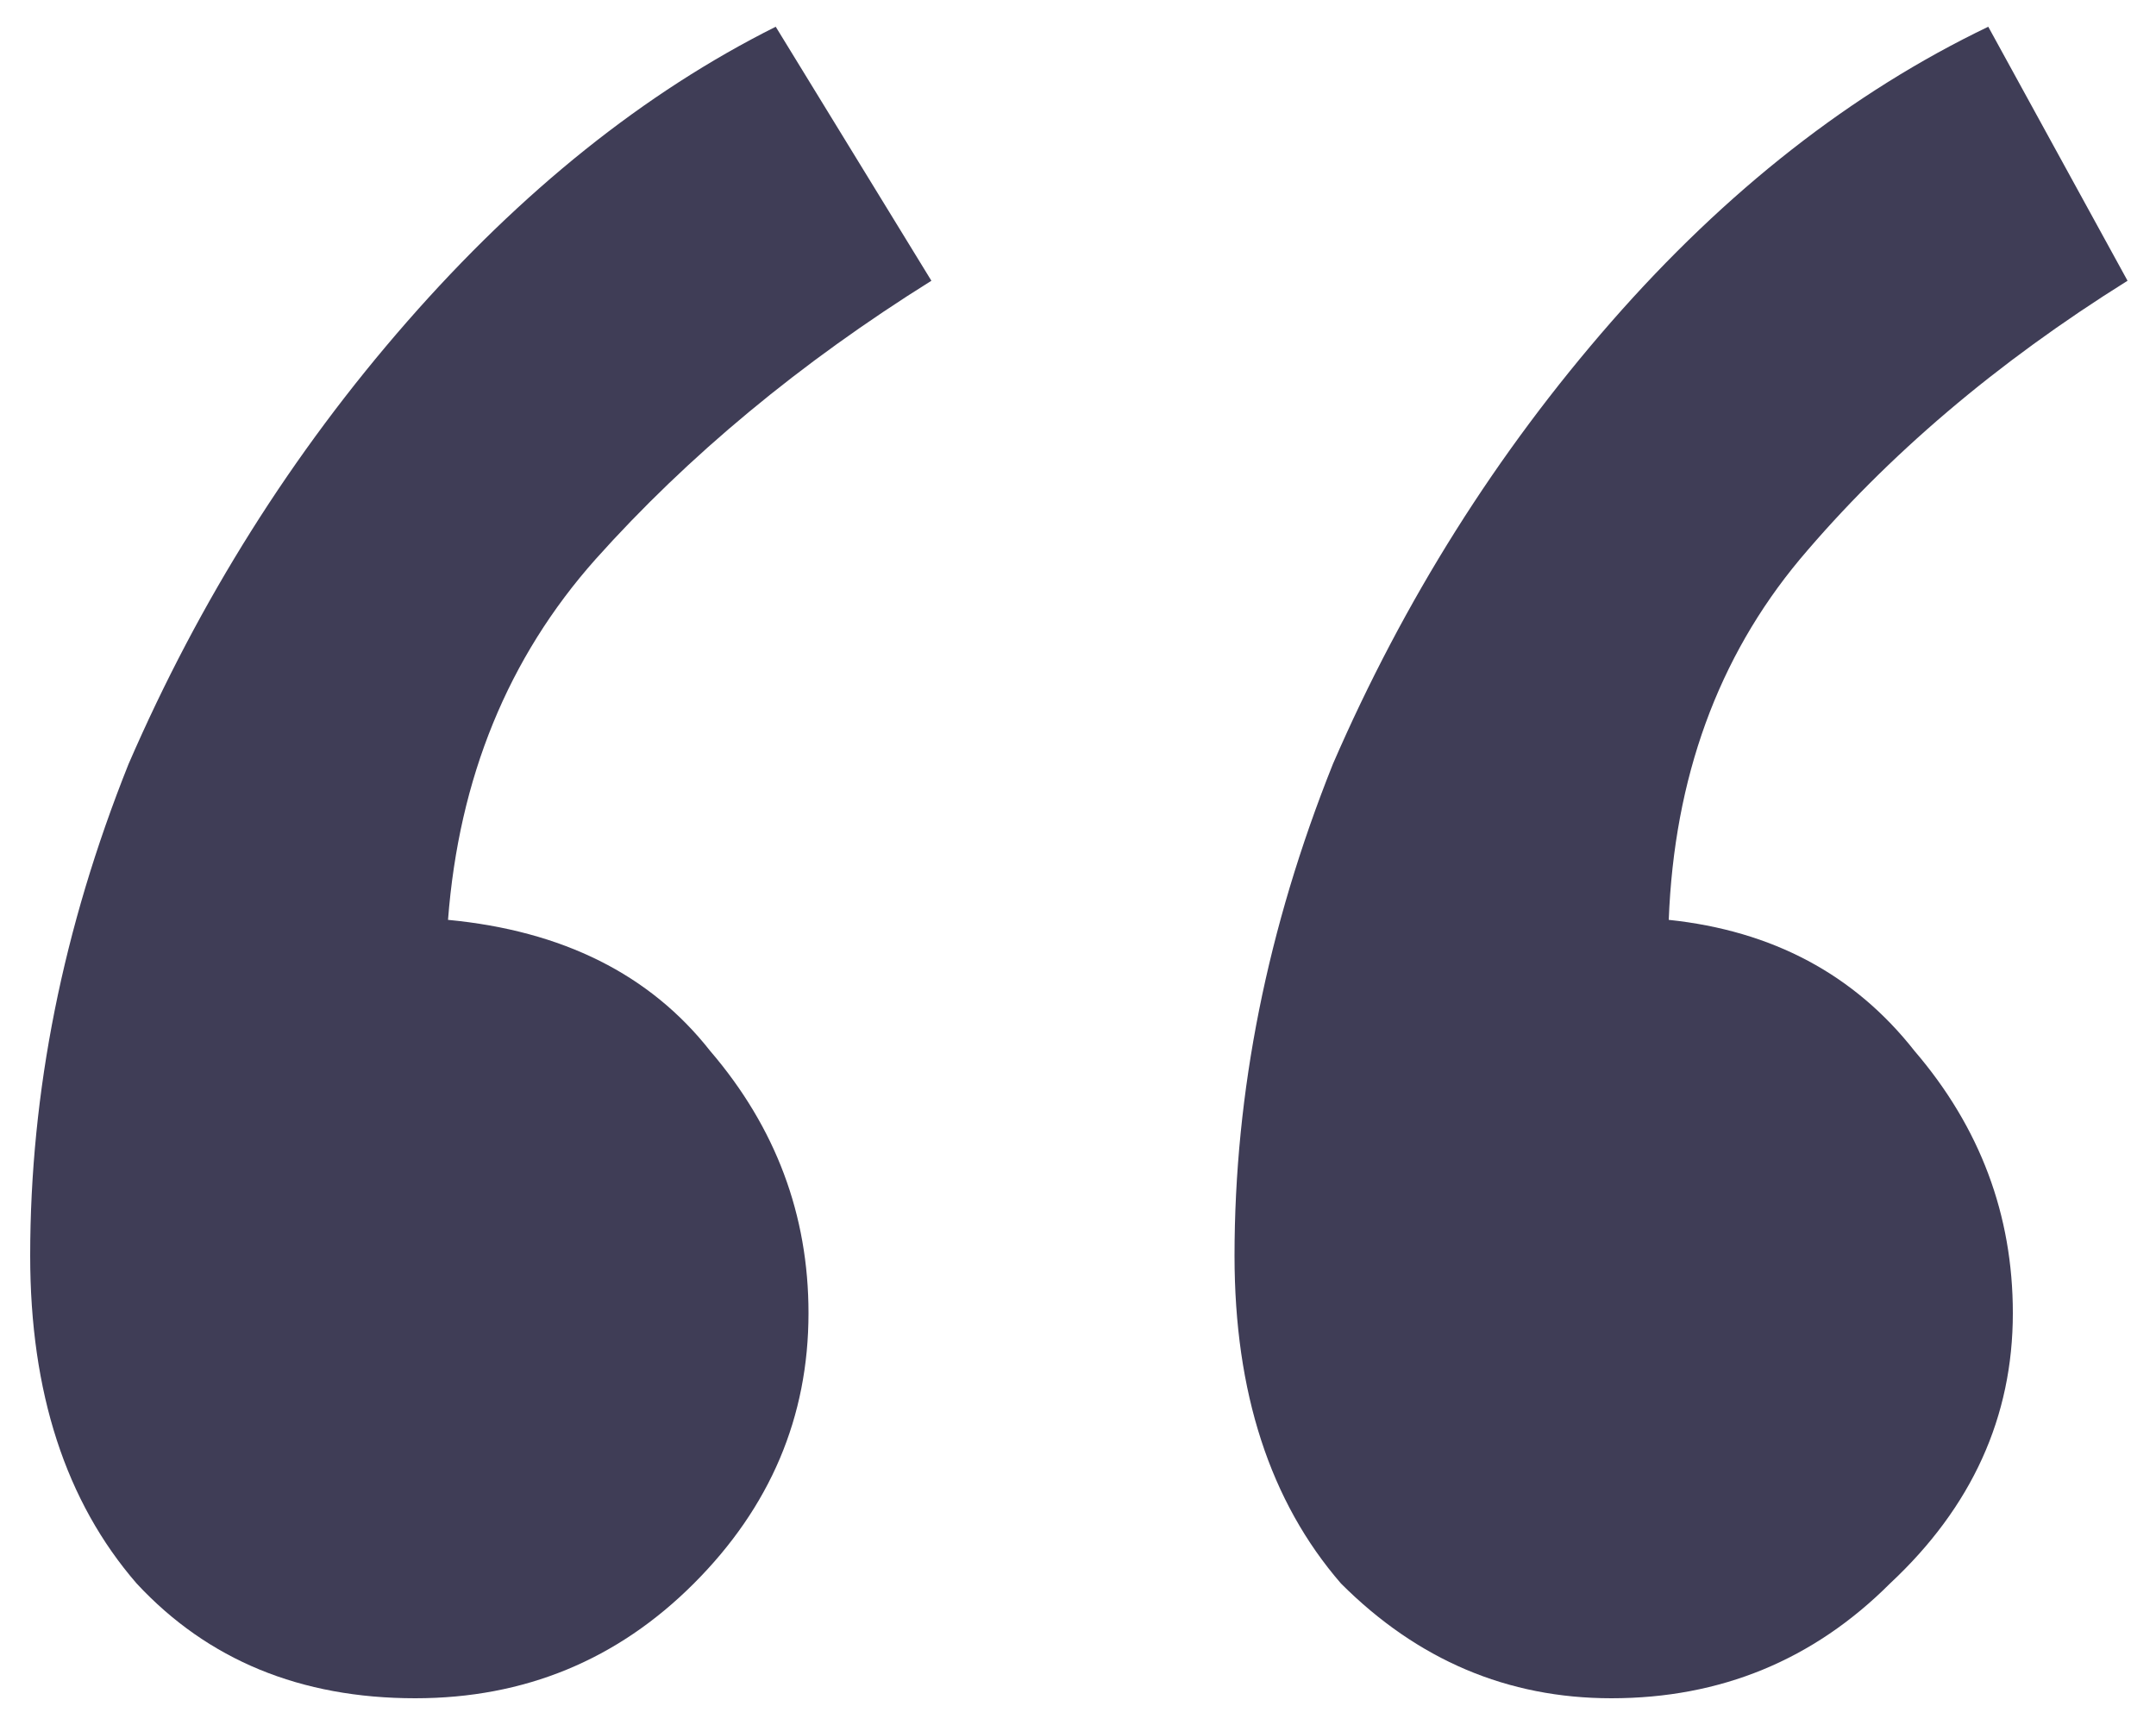 <?xml version="1.0" encoding="UTF-8"?> <svg xmlns="http://www.w3.org/2000/svg" width="50" height="40" viewBox="0 0 50 40" fill="none"> <path d="M9.63 39.38C6.97 39.38 4.817 38.493 3.17 36.72C1.523 34.82 0.7 32.287 0.7 29.12C0.7 25.32 1.46 21.52 2.98 17.72C4.627 13.92 6.78 10.5 9.44 7.46C12.1 4.42 14.95 2.14 17.99 0.62L21.6 6.51C18.56 8.41 15.963 10.563 13.81 12.97C11.783 15.25 10.643 18.037 10.39 21.33C13.05 21.583 15.077 22.597 16.47 24.37C17.99 26.143 18.75 28.17 18.75 30.45C18.75 32.857 17.863 34.947 16.09 36.72C14.317 38.493 12.163 39.38 9.63 39.38ZM37.37 39.38C34.963 39.38 32.873 38.493 31.1 36.72C29.453 34.82 28.63 32.287 28.63 29.12C28.63 25.32 29.39 21.52 30.91 17.72C32.557 13.92 34.71 10.5 37.37 7.46C40.03 4.42 42.943 2.14 46.11 0.62L49.34 6.51C46.3 8.41 43.767 10.563 41.74 12.97C39.84 15.25 38.827 18.037 38.7 21.33C41.107 21.583 43.007 22.597 44.4 24.37C45.92 26.143 46.68 28.17 46.68 30.45C46.68 32.857 45.73 34.947 43.83 36.72C42.057 38.493 39.903 39.38 37.37 39.38Z" fill="#3F3D56"></path> </svg> 